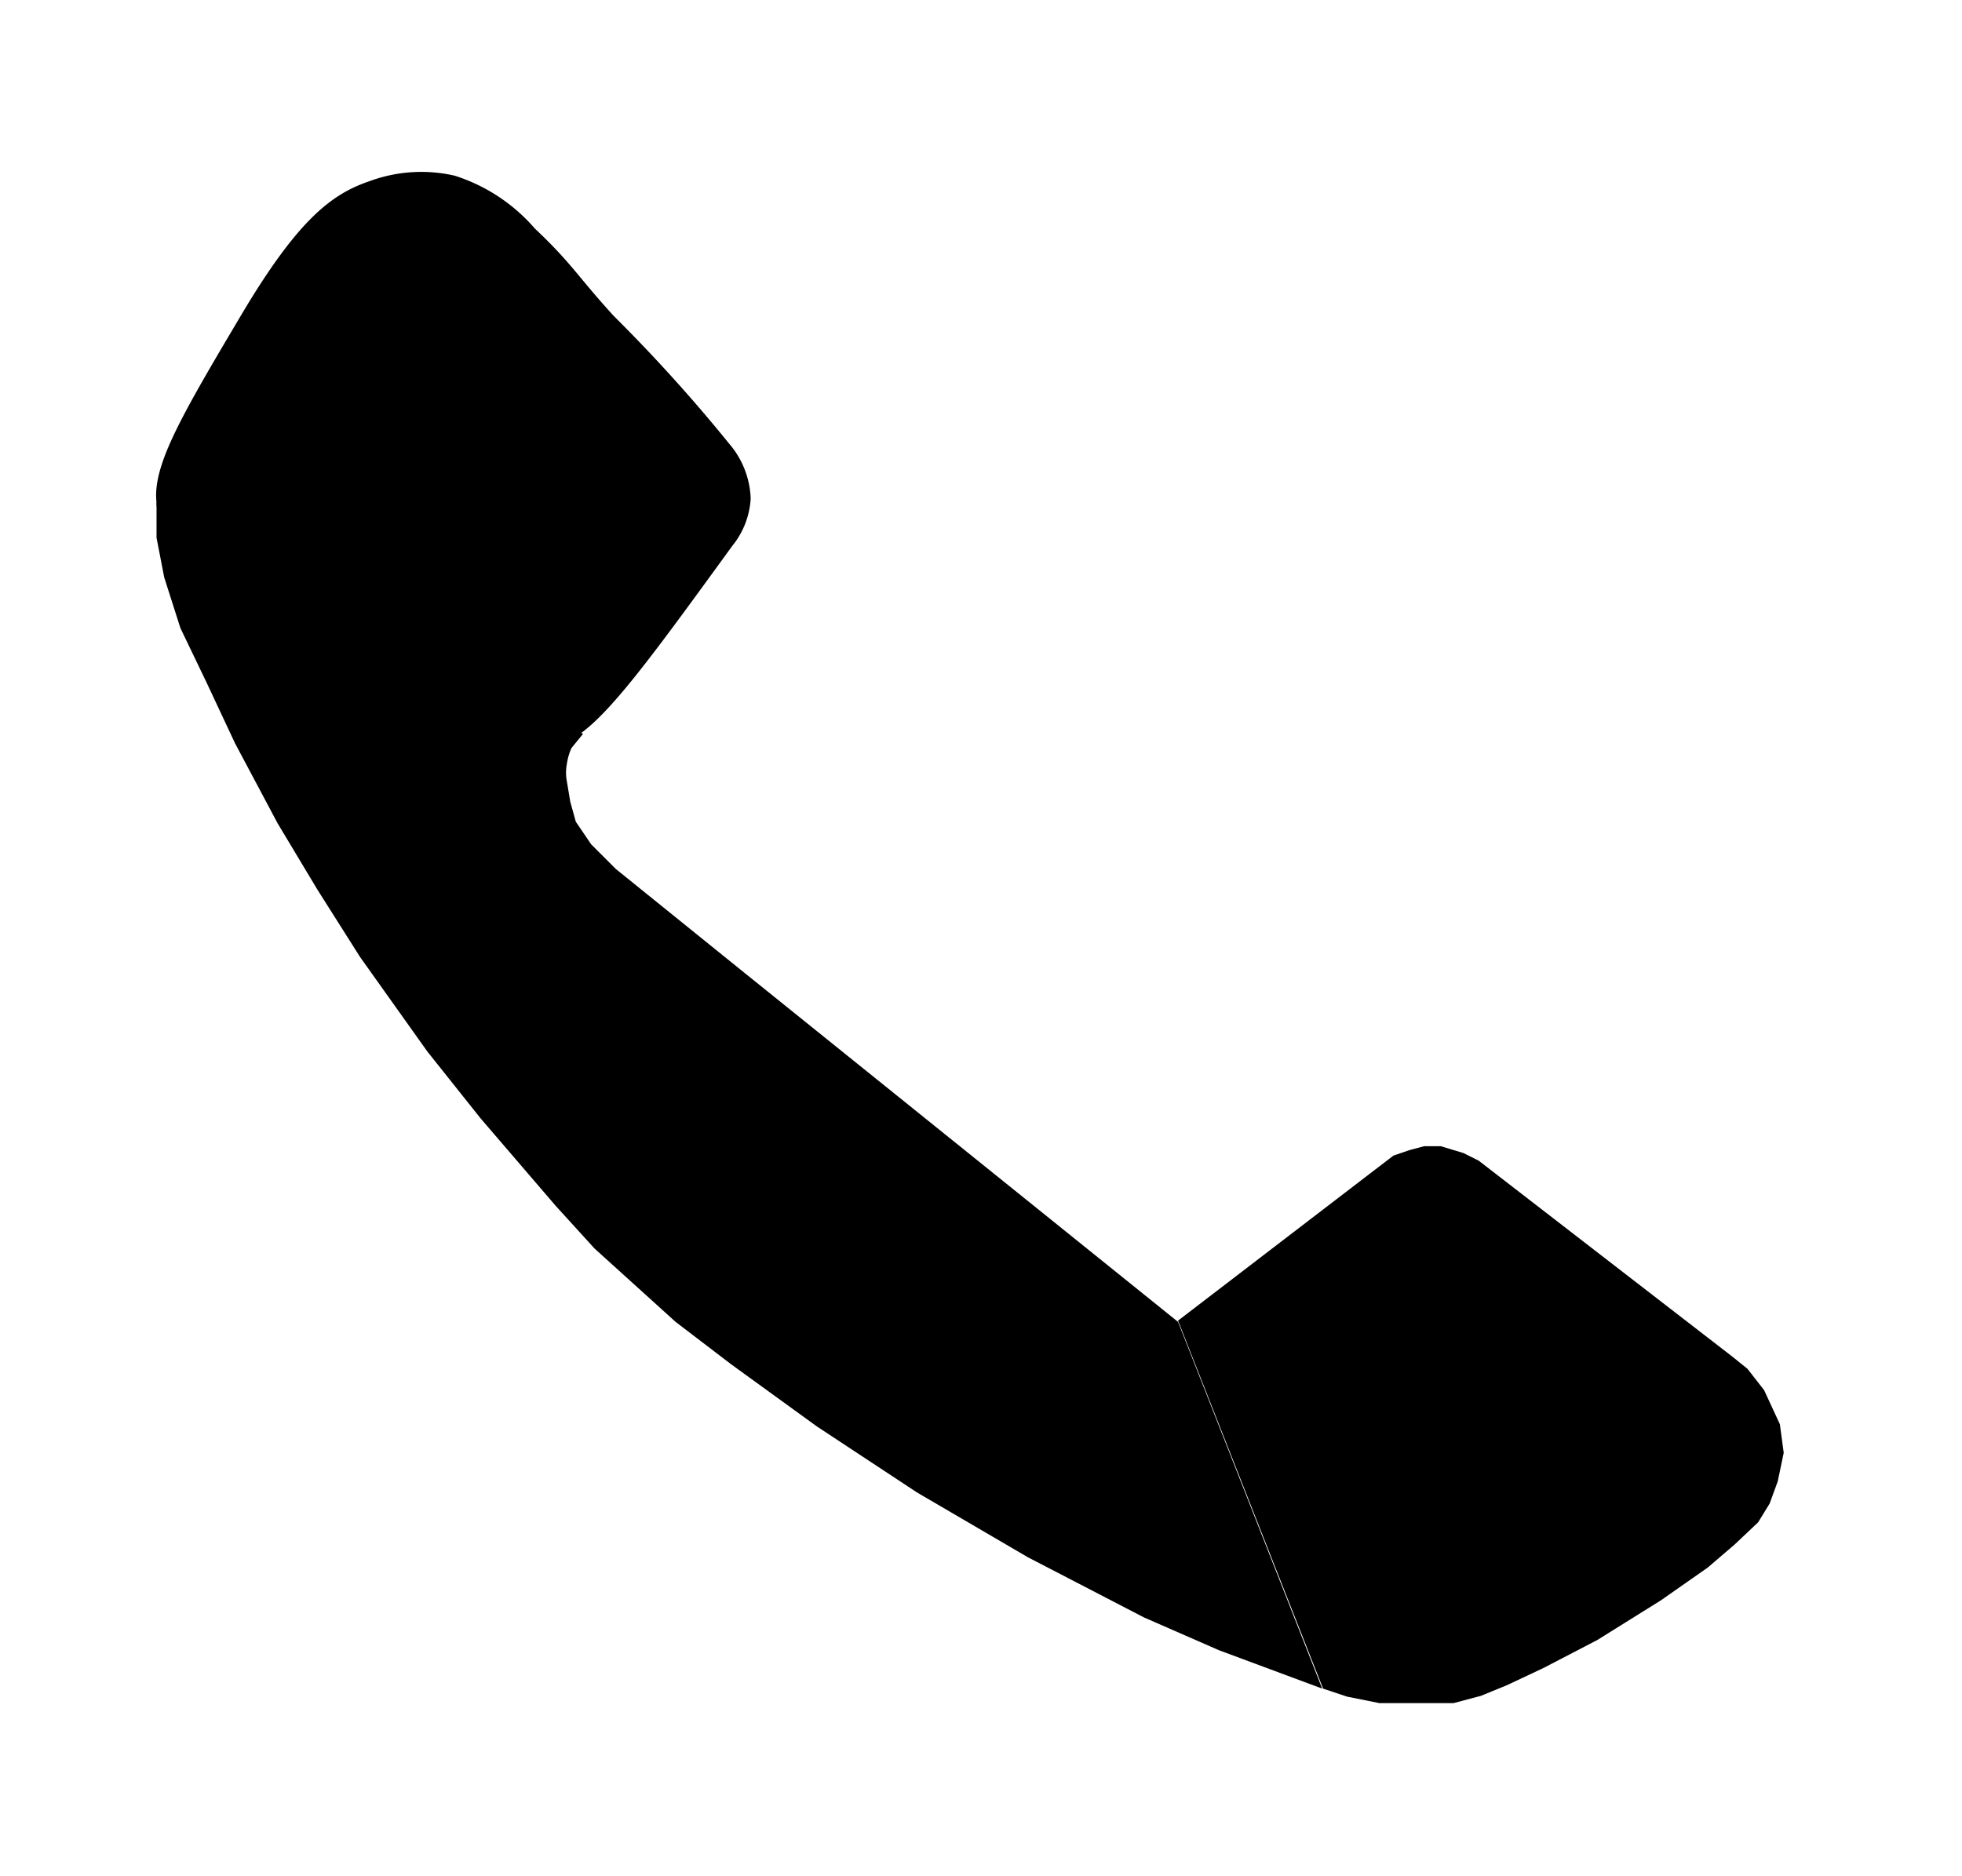 <svg xmlns="http://www.w3.org/2000/svg" viewBox="0 0 46 44"><g id="Layer_9" data-name="Layer 9"><path d="M3.66,11.62c0-.85.67-2,2-4.24s2.12-2.83,3-3.13a3.5,3.5,0,0,1,2-.13,4.14,4.14,0,0,1,1.88,1.24c.87.82,1,1.12,1.85,2.05a37.58,37.58,0,0,1,2.71,3,2.08,2.08,0,0,1,.5,1.28,1.93,1.93,0,0,1-.43,1.11c-2.07,2.85-3.1,4.27-3.92,4.61C9.76,18.9,3.74,15.12,3.66,11.62Z"/><polyline points="27.62 30.97 32.67 27.1 33.05 26.97 33.39 26.88 33.78 26.88 34.31 27.04 34.67 27.22 40.61 31.81 40.97 32.1 41.36 32.6 41.73 33.4 41.82 34.07 41.68 34.74 41.49 35.26 41.22 35.7 40.67 36.22 40.04 36.76 38.94 37.53 37.45 38.46 36.18 39.12 35.33 39.52 34.72 39.77 34.08 39.94 33.32 39.94 32.89 39.94 32.34 39.94 31.59 39.79 31.02 39.6"/><path d="M3.67,11.79v.82l.18.93.38,1.19L4.84,16l.67,1.43,1,1.88.93,1.55,1,1.58,1.58,2.22,1.25,1.57,1.76,2.05.91,1L15.84,31l1.31,1,2,1.45L21.5,35l2.6,1.52,2.72,1.41,1.76.77L31,39.6,27.62,31,17.35,22.73l-2.91-2.35-.58-.58-.36-.53h0l-.13-.47-.08-.48a1.06,1.06,0,0,1,0-.4,1.34,1.34,0,0,1,.11-.38l.27-.33Z"/></g></svg>